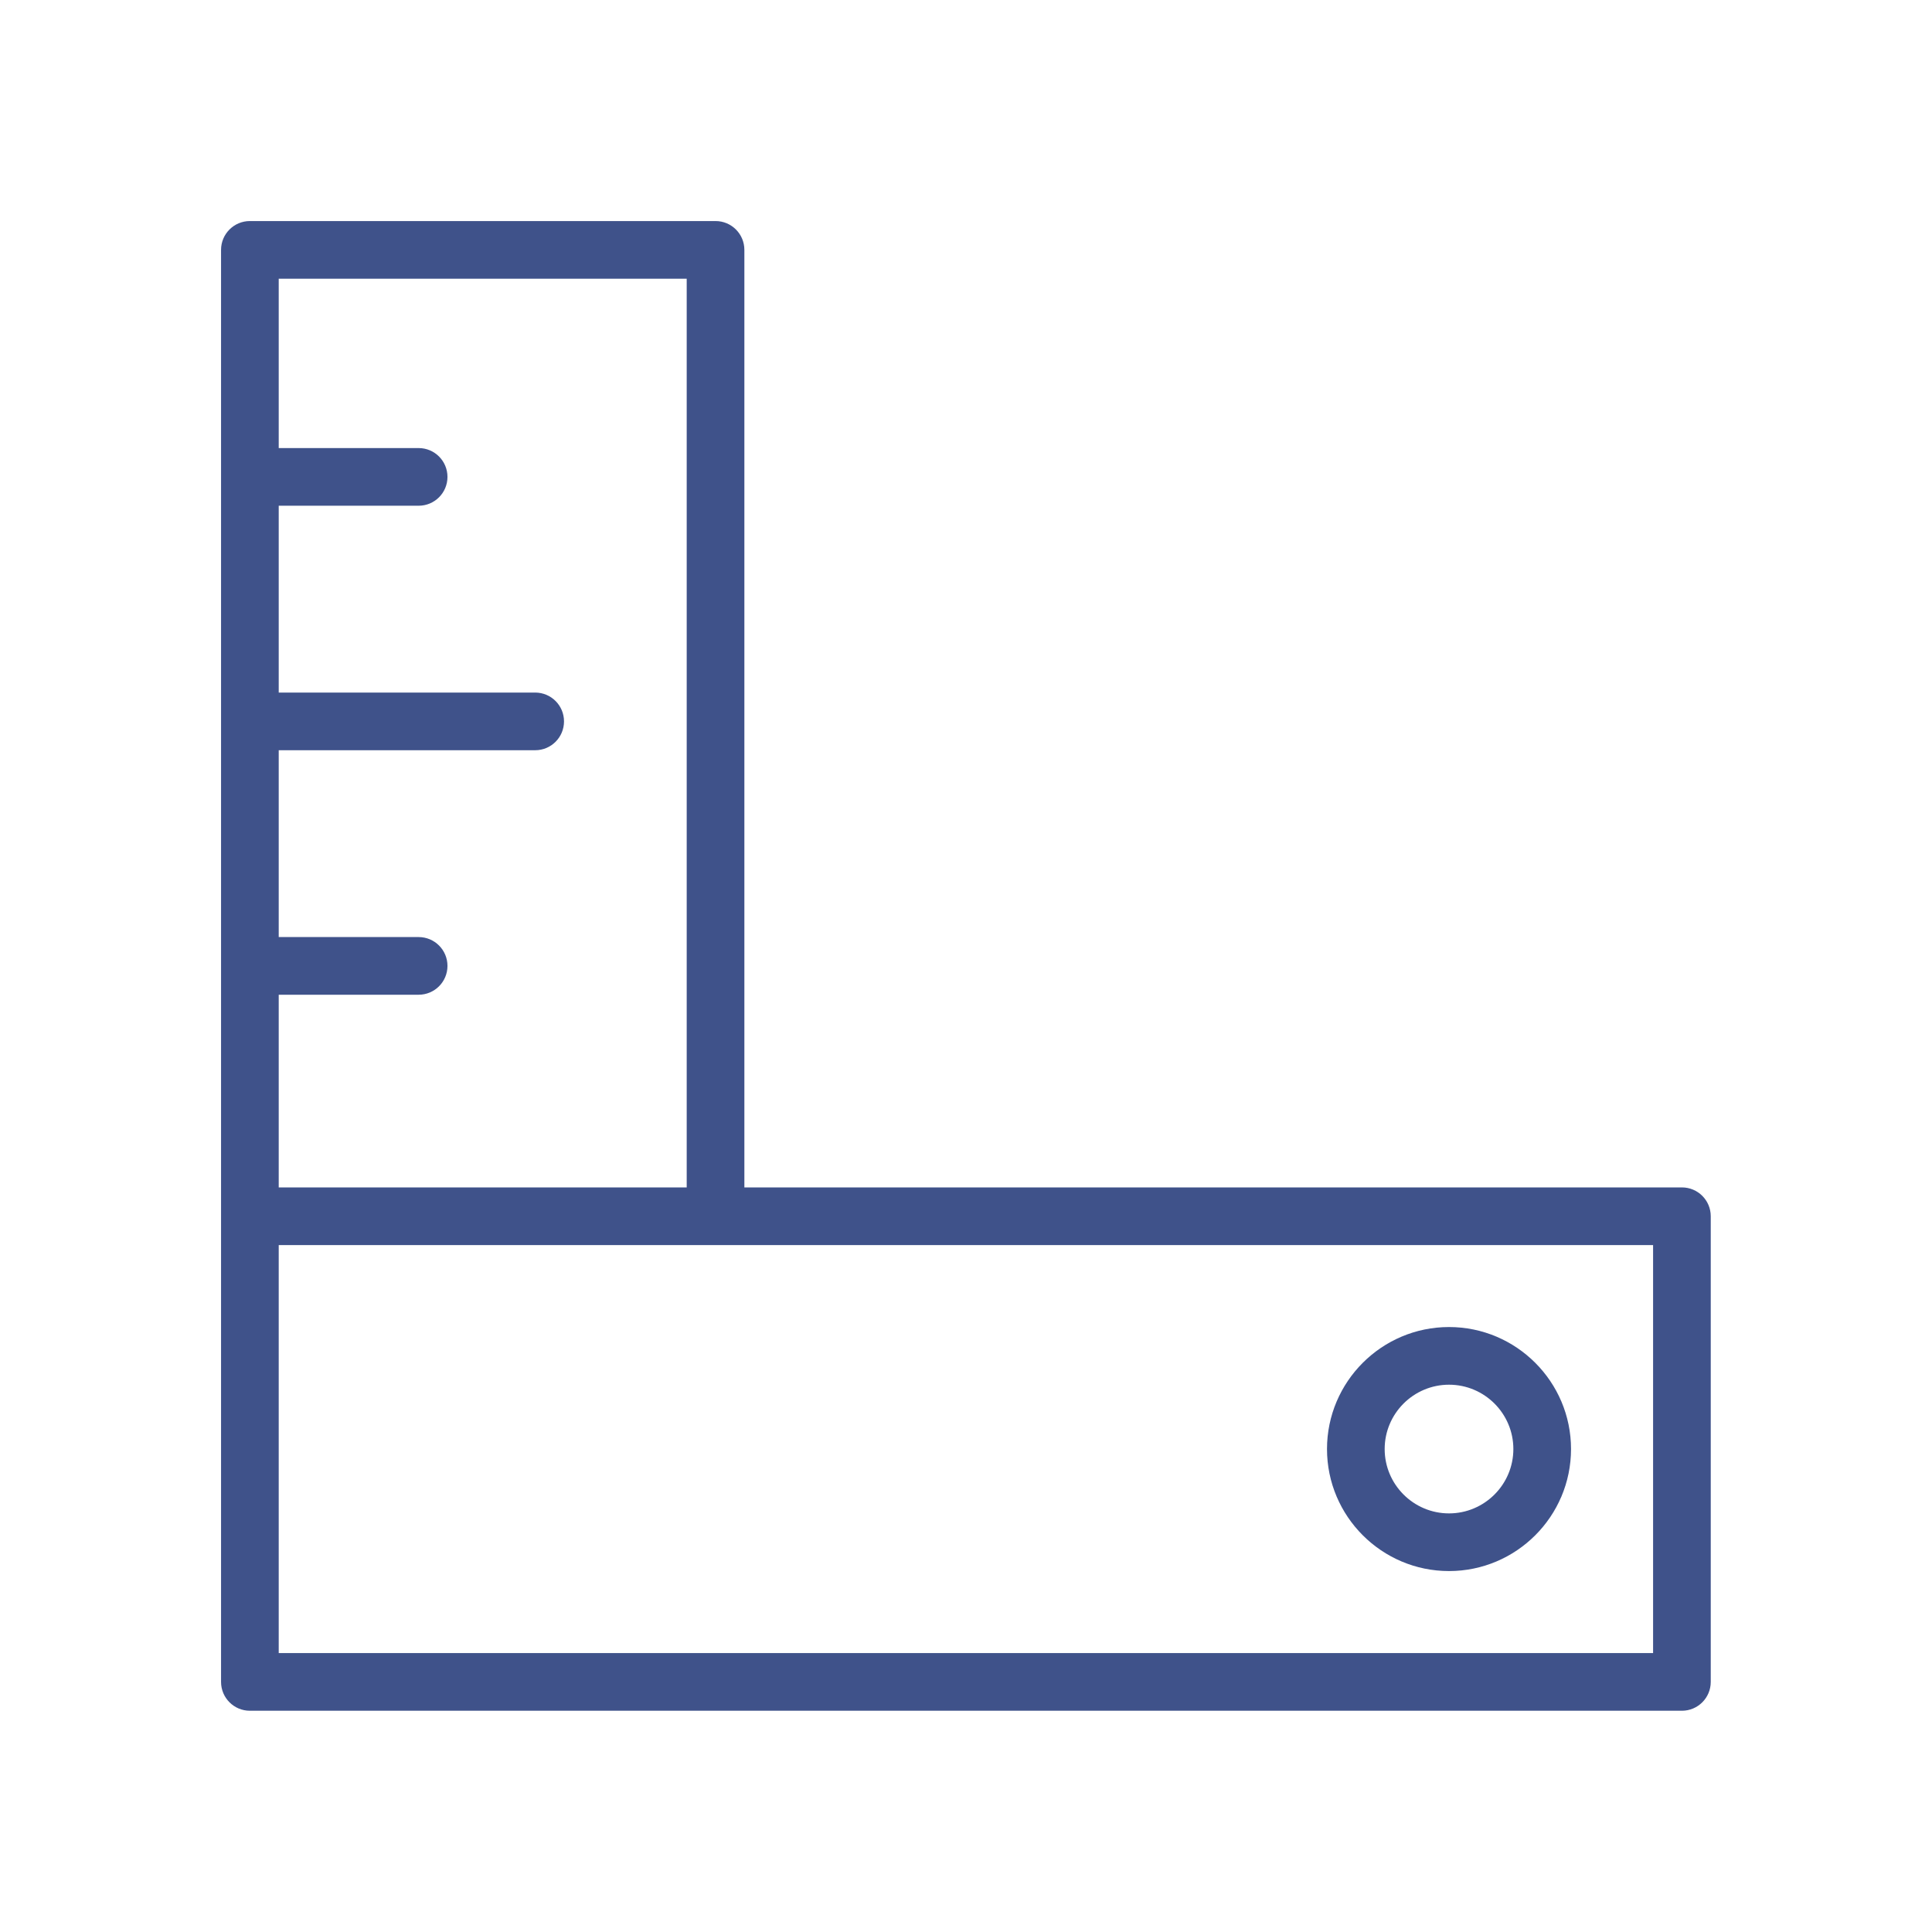 <?xml version="1.0" encoding="UTF-8"?> <svg xmlns="http://www.w3.org/2000/svg" xmlns:xlink="http://www.w3.org/1999/xlink" width="100.5px" height="100.5px" viewBox="0,0,256,256"> <g fill="#3f528a" fill-rule="nonzero" stroke="none" stroke-width="1" stroke-linecap="butt" stroke-linejoin="miter" stroke-miterlimit="10" stroke-dasharray="" stroke-dashoffset="0" font-family="none" font-weight="none" font-size="none" text-anchor="none" style="mix-blend-mode: normal"> <g transform="translate(0.637,0.634) scale(2.547,2.547)"> <path d="M87.25,61.525h-48.775v-48.774c0,-0.829 -0.671,-1.5 -1.5,-1.5h-24.225c-0.829,0 -1.5,0.671 -1.5,1.5v50.274v24.226c0,0.829 0.671,1.5 1.5,1.5h74.5c0.828,0 1.5,-0.671 1.5,-1.5v-24.226c0,-0.829 -0.672,-1.5 -1.5,-1.5zM35.475,14.251v47.274h-21.225v-10.024h7.279c0.829,0 1.5,-0.671 1.5,-1.5c0,-0.829 -0.671,-1.5 -1.5,-1.5h-7.279v-9.72h13.342c0.829,0 1.5,-0.671 1.5,-1.5c0,-0.829 -0.671,-1.5 -1.5,-1.5h-13.342v-9.72h7.279c0.829,0 1.5,-0.671 1.5,-1.5c0,-0.829 -0.671,-1.5 -1.5,-1.5h-7.279v-8.81zM85.75,85.751h-71.5v-21.226h71.5z"></path> <path d="M75.134,81.484c3.5,0 6.347,-2.848 6.347,-6.348c0,-3.5 -2.848,-6.347 -6.347,-6.347c-3.5,0 -6.348,2.847 -6.348,6.347c0,3.5 2.848,6.348 6.348,6.348zM75.134,71.789c1.845,0 3.347,1.501 3.347,3.347c0,1.846 -1.502,3.348 -3.347,3.348c-1.846,0 -3.348,-1.502 -3.348,-3.348c0,-1.845 1.502,-3.347 3.348,-3.347z"></path> </g> </g> </svg> 